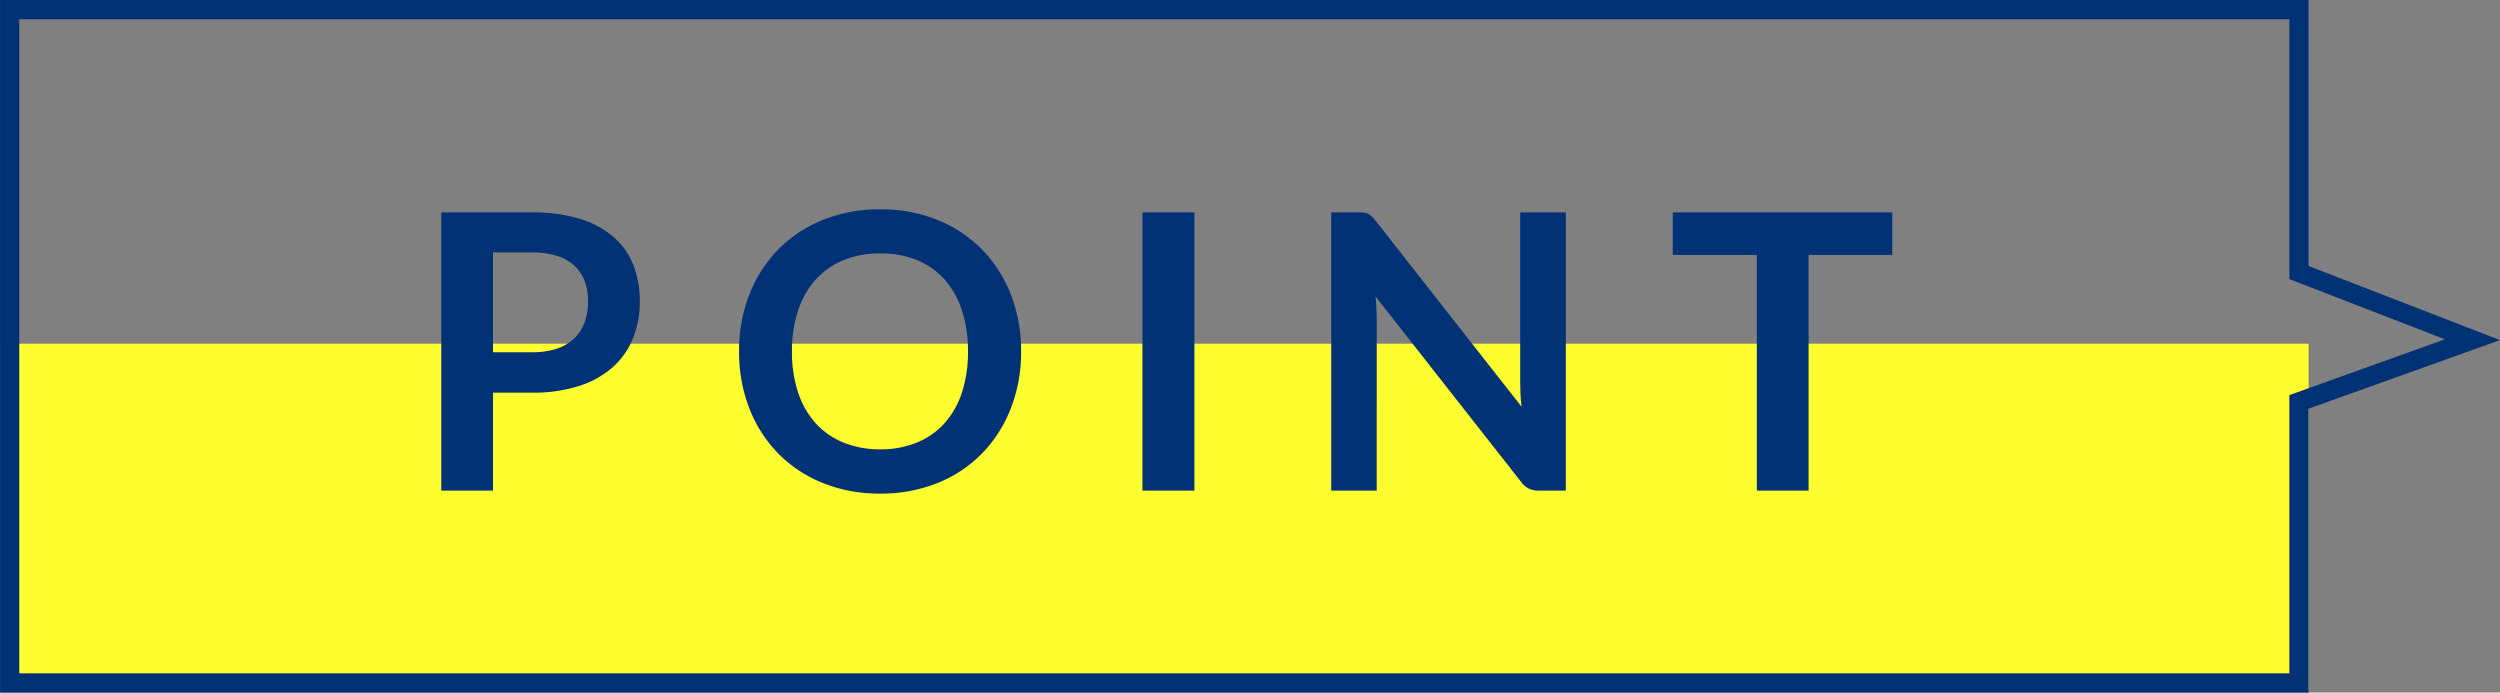 <svg xmlns="http://www.w3.org/2000/svg" width="129.952" height="36" viewBox="0 0 129.952 36"><rect x="0" y="0" width="129.952" height="36" fill="#808080" stroke="none"/><g transform="translate(-300.498 -1401.136)"><rect width="120" height="18" transform="translate(300.5 1419)" fill="#fefd30"/><path d="M13360,8102v-14.463l8.085-2.9-8.085-3.13V8068h-118v34h118m1,1h-120v-36h120v13.826l9.949,3.852-9.949,3.563Z" transform="translate(-12940.5 -6665.863)" fill="#003275"/><path d="M-34.375-5.09V0h-2.69V-14.46h4.71a8.252,8.252,0,0,1,2.51.34,4.831,4.831,0,0,1,1.75.95,3.721,3.721,0,0,1,1.02,1.46,5.1,5.1,0,0,1,.33,1.86,5.138,5.138,0,0,1-.35,1.925,4,4,0,0,1-1.05,1.505,4.887,4.887,0,0,1-1.75.98,7.792,7.792,0,0,1-2.46.35Zm0-2.1h2.02a4.053,4.053,0,0,0,1.29-.185,2.4,2.4,0,0,0,.91-.53,2.173,2.173,0,0,0,.54-.84,3.215,3.215,0,0,0,.18-1.105,2.916,2.916,0,0,0-.18-1.05,2.076,2.076,0,0,0-.54-.8,2.4,2.4,0,0,0-.91-.505,4.267,4.267,0,0,0-1.29-.175h-2.02Zm27.45-.04a8.015,8.015,0,0,1-.53,2.945A6.977,6.977,0,0,1-8.945-1.94,6.747,6.747,0,0,1-11.255-.4a7.793,7.793,0,0,1-2.99.555,7.83,7.83,0,0,1-3-.555A6.789,6.789,0,0,1-19.56-1.94a6.938,6.938,0,0,1-1.495-2.345,8.015,8.015,0,0,1-.53-2.945,8.015,8.015,0,0,1,.53-2.945A6.938,6.938,0,0,1-19.56-12.52a6.789,6.789,0,0,1,2.32-1.545,7.83,7.83,0,0,1,3-.555,7.731,7.731,0,0,1,2.99.56,6.843,6.843,0,0,1,2.31,1.545,6.922,6.922,0,0,1,1.49,2.34A8.015,8.015,0,0,1-6.925-7.23Zm-2.76,0A6.733,6.733,0,0,0-10-9.365a4.516,4.516,0,0,0-.9-1.605,3.9,3.9,0,0,0-1.435-1.01,4.937,4.937,0,0,0-1.9-.35,4.975,4.975,0,0,0-1.91.35A3.933,3.933,0,0,0-17.6-10.97a4.534,4.534,0,0,0-.915,1.605,6.636,6.636,0,0,0-.32,2.135,6.636,6.636,0,0,0,.32,2.135,4.482,4.482,0,0,0,.915,1.6,3.961,3.961,0,0,0,1.445,1,4.975,4.975,0,0,0,1.91.35,4.937,4.937,0,0,0,1.9-.35,3.923,3.923,0,0,0,1.435-1A4.465,4.465,0,0,0-10-5.1,6.733,6.733,0,0,0-9.685-7.23ZM2.085,0h-2.7V-14.46h2.7ZM10.6-14.46a2.487,2.487,0,0,1,.3.015.7.7,0,0,1,.215.06.721.721,0,0,1,.185.13,2.084,2.084,0,0,1,.2.225l7.59,9.67q-.04-.35-.055-.685t-.015-.625v-8.79h2.37V0H20a1.232,1.232,0,0,1-.53-.1,1.18,1.18,0,0,1-.41-.36L11.5-10.09q.03.32.045.635t.015.575V0H9.195V-14.46Zm27.76,0v2.21h-4.35V0h-2.69V-12.25h-4.37v-2.21Z" transform="translate(360.5 1426.637)" fill="#003275"/></g></svg>